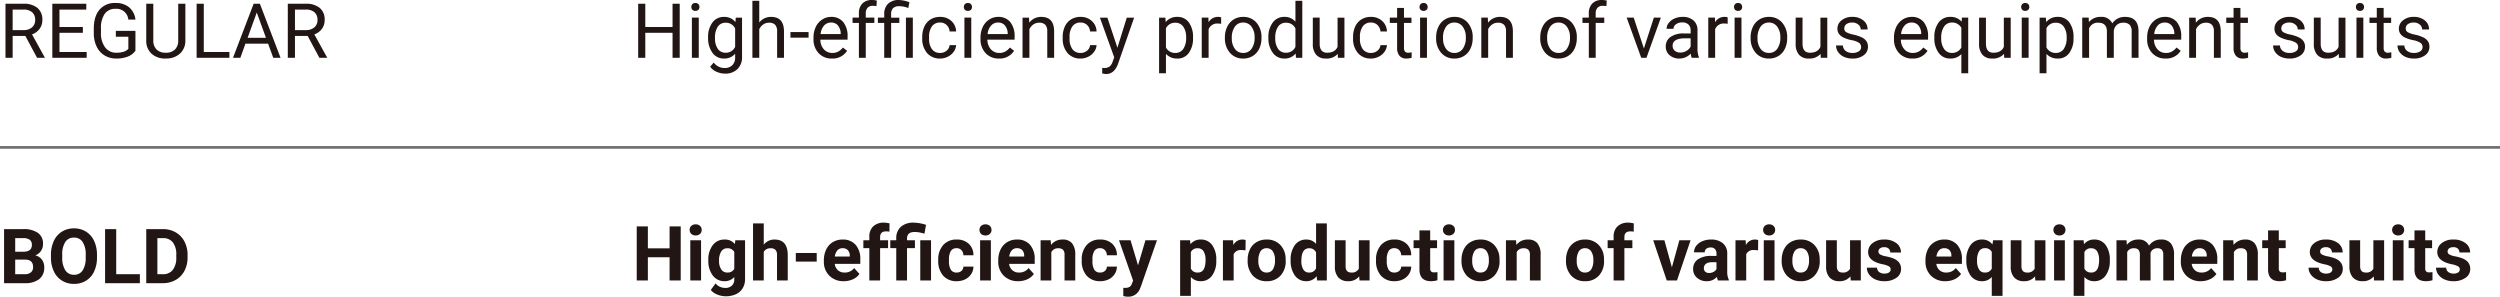 <svg xmlns="http://www.w3.org/2000/svg" width="920.721" height="109.262" viewBox="0 0 920.721 109.262"><g transform="translate(12935.721 -11596.713)"><path d="M9.611-8.053H4.936V0H2.3V-19.906h6.59a7.8,7.8,0,0,1,5.175,1.531,5.509,5.509,0,0,1,1.812,4.457,5.359,5.359,0,0,1-1,3.24,6,6,0,0,1-2.8,2.064L16.748-.164V0H13.932ZM4.936-10.2H8.969a4.549,4.549,0,0,0,3.11-1.014,3.427,3.427,0,0,0,1.155-2.712,3.609,3.609,0,0,0-1.1-2.835,4.66,4.66,0,0,0-3.179-1H4.936ZM30.8-9.2H22.176v7.055H32.2V0H19.551V-19.906h12.51v2.146H22.176v6.412H30.8Zm19.359,6.59A6.064,6.064,0,0,1,47.339-.444a11.4,11.4,0,0,1-4.218.718A8.18,8.18,0,0,1,38.8-.868a7.606,7.606,0,0,1-2.919-3.247A11.215,11.215,0,0,1,34.822-9v-1.736q0-4.5,2.1-6.973a7.313,7.313,0,0,1,5.9-2.475,7.553,7.553,0,0,1,5.018,1.593,6.939,6.939,0,0,1,2.324,4.519H47.537a4.34,4.34,0,0,0-4.7-3.965,4.647,4.647,0,0,0-4,1.854,9.053,9.053,0,0,0-1.374,5.371V-9.18a8.484,8.484,0,0,0,1.531,5.33,4.963,4.963,0,0,0,4.143,1.977A9.15,9.15,0,0,0,45.719-2.2a4,4,0,0,0,1.832-1.1v-4.46H42.943V-9.912h7.219ZM68.551-19.906V-6.371A6.349,6.349,0,0,1,66.78-1.764,7.135,7.135,0,0,1,62.016.246l-.7.027A7.451,7.451,0,0,1,56.109-1.49a6.308,6.308,0,0,1-1.969-4.854V-19.906h2.6v13.48a4.553,4.553,0,0,0,1.189,3.356,4.572,4.572,0,0,0,3.391,1.2,4.6,4.6,0,0,0,3.411-1.189,4.545,4.545,0,0,0,1.183-3.35V-19.906Zm6.781,17.76h9.434V0H72.693V-19.906h2.639Zm23.68-3.062h-8.34L88.8,0H86.092l7.6-19.906h2.3L103.605,0h-2.693ZM91.465-7.355h6.768l-3.391-9.311Zm22.121-.7H108.91V0h-2.639V-19.906h6.59a7.8,7.8,0,0,1,5.175,1.531,5.509,5.509,0,0,1,1.812,4.457,5.359,5.359,0,0,1-1,3.24,6,6,0,0,1-2.8,2.064l4.676,8.449V0h-2.816ZM108.91-10.2h4.033a4.549,4.549,0,0,0,3.11-1.014,3.427,3.427,0,0,0,1.155-2.712,3.609,3.609,0,0,0-1.1-2.835,4.66,4.66,0,0,0-3.179-1h-4.02Z" transform="translate(-12936 11618)" fill="#211614"/><path d="M17.609,0H14.971V-9.2H4.936V0H2.311V-19.906H4.936v8.559H14.971v-8.559h2.639Zm7.014,0H22.094V-14.793h2.529ZM21.889-18.717a1.51,1.51,0,0,1,.376-1.039,1.412,1.412,0,0,1,1.114-.424,1.434,1.434,0,0,1,1.121.424,1.494,1.494,0,0,1,.383,1.039,1.445,1.445,0,0,1-.383,1.025,1.46,1.46,0,0,1-1.121.41,1.437,1.437,0,0,1-1.114-.41A1.46,1.46,0,0,1,21.889-18.717Zm6.18,11.2a8.694,8.694,0,0,1,1.6-5.5,5.116,5.116,0,0,1,4.238-2.044,5.089,5.089,0,0,1,4.225,1.914l.123-1.641h2.311V-.355a6.018,6.018,0,0,1-1.7,4.525,6.281,6.281,0,0,1-4.573,1.654,7.608,7.608,0,0,1-3.131-.684A5.389,5.389,0,0,1,28.82,3.268L30.133,1.75a4.946,4.946,0,0,0,3.979,2.01,3.875,3.875,0,0,0,2.878-1.039A3.971,3.971,0,0,0,38.021-.205V-1.477A5.2,5.2,0,0,1,33.879.273a5.053,5.053,0,0,1-4.2-2.092A9.141,9.141,0,0,1,28.068-7.52Zm2.543.287A6.633,6.633,0,0,0,31.637-3.3a3.332,3.332,0,0,0,2.871,1.429,3.7,3.7,0,0,0,3.514-2.174V-10.8a3.748,3.748,0,0,0-3.486-2.119,3.362,3.362,0,0,0-2.885,1.436A7.224,7.224,0,0,0,30.611-7.232ZM46.908-13a5.378,5.378,0,0,1,4.375-2.064q4.689,0,4.73,5.291V0H53.484V-9.789a3.405,3.405,0,0,0-.731-2.365,2.931,2.931,0,0,0-2.235-.766,3.65,3.65,0,0,0-2.16.656,4.456,4.456,0,0,0-1.449,1.723V0H44.379V-21h2.529ZM65.064-7.424H58.393V-9.488h6.672Zm8.6,7.7A6.463,6.463,0,0,1,68.77-1.7a7.332,7.332,0,0,1-1.887-5.284v-.465a8.877,8.877,0,0,1,.841-3.931,6.559,6.559,0,0,1,2.352-2.707,5.912,5.912,0,0,1,3.274-.978,5.54,5.54,0,0,1,4.484,1.9,8.228,8.228,0,0,1,1.6,5.441v1.053H69.412A5.258,5.258,0,0,0,70.69-3.138,4.018,4.018,0,0,0,73.8-1.791a4.405,4.405,0,0,0,2.27-.547A5.7,5.7,0,0,0,77.7-3.787l1.545,1.2A6.212,6.212,0,0,1,73.664.273ZM73.35-12.988a3.374,3.374,0,0,0-2.57,1.114A5.416,5.416,0,0,0,69.494-8.75H76.9v-.191a4.817,4.817,0,0,0-1.039-2.987A3.176,3.176,0,0,0,73.35-12.988ZM83.6,0V-12.838H81.266v-1.955H83.6v-1.518a5.037,5.037,0,0,1,1.271-3.678,4.8,4.8,0,0,1,3.6-1.3,6.678,6.678,0,0,1,1.736.231l-.137,2.039a7.264,7.264,0,0,0-1.367-.123,2.468,2.468,0,0,0-1.9.72,2.92,2.92,0,0,0-.67,2.064v1.564h3.158v1.955H86.133V0Zm9.324,0V-12.838H90.59v-1.955h2.338v-1.258a5.139,5.139,0,0,1,1.415-3.855,5.487,5.487,0,0,1,4-1.381,12.042,12.042,0,0,1,3.869.834l-.424,2.133A8.763,8.763,0,0,0,98.533-19a3.184,3.184,0,0,0-2.345.731,3.015,3.015,0,0,0-.718,2.194v1.285h3.021v1.955H95.471V0Zm10.541,0h-2.543V-14.793h2.543Zm10.049-1.791a3.643,3.643,0,0,0,2.365-.82A2.886,2.886,0,0,0,117-4.662H119.4a4.587,4.587,0,0,1-.875,2.42A5.763,5.763,0,0,1,116.368-.41a6.213,6.213,0,0,1-2.851.684,6.094,6.094,0,0,1-4.806-2.017,8.032,8.032,0,0,1-1.784-5.517v-.424a8.906,8.906,0,0,1,.793-3.842A6.04,6.04,0,0,1,110-14.137a6.466,6.466,0,0,1,3.507-.93,5.933,5.933,0,0,1,4.136,1.49A5.326,5.326,0,0,1,119.4-9.707H117a3.486,3.486,0,0,0-1.087-2.358,3.381,3.381,0,0,0-2.413-.923,3.54,3.54,0,0,0-2.987,1.388,6.517,6.517,0,0,0-1.06,4.013v.479a6.387,6.387,0,0,0,1.053,3.938A3.557,3.557,0,0,0,113.518-1.791ZM124.988,0h-2.529V-14.793h2.529Zm-2.734-18.717a1.51,1.51,0,0,1,.376-1.039,1.412,1.412,0,0,1,1.114-.424,1.434,1.434,0,0,1,1.121.424,1.494,1.494,0,0,1,.383,1.039,1.445,1.445,0,0,1-.383,1.025,1.46,1.46,0,0,1-1.121.41,1.437,1.437,0,0,1-1.114-.41A1.46,1.46,0,0,1,122.254-18.717ZM135.174.273A6.463,6.463,0,0,1,130.279-1.7a7.332,7.332,0,0,1-1.887-5.284v-.465a8.877,8.877,0,0,1,.841-3.931,6.559,6.559,0,0,1,2.352-2.707,5.912,5.912,0,0,1,3.274-.978,5.54,5.54,0,0,1,4.484,1.9,8.228,8.228,0,0,1,1.6,5.441v1.053H130.922A5.258,5.258,0,0,0,132.2-3.138a4.018,4.018,0,0,0,3.11,1.347,4.405,4.405,0,0,0,2.27-.547,5.7,5.7,0,0,0,1.627-1.449l1.545,1.2A6.212,6.212,0,0,1,135.174.273Zm-.314-13.262a3.374,3.374,0,0,0-2.57,1.114A5.416,5.416,0,0,0,131-8.75h7.41v-.191a4.817,4.817,0,0,0-1.039-2.987A3.176,3.176,0,0,0,134.859-12.988Zm11.4-1.8.082,1.859a5.391,5.391,0,0,1,4.43-2.133q4.689,0,4.73,5.291V0h-2.529V-9.789a3.405,3.405,0,0,0-.731-2.365,2.931,2.931,0,0,0-2.235-.766,3.65,3.65,0,0,0-2.16.656,4.456,4.456,0,0,0-1.449,1.723V0h-2.529V-14.793Zm18.99,13a3.643,3.643,0,0,0,2.365-.82,2.886,2.886,0,0,0,1.121-2.051h2.393a4.587,4.587,0,0,1-.875,2.42A5.763,5.763,0,0,1,168.1-.41a6.213,6.213,0,0,1-2.851.684,6.094,6.094,0,0,1-4.806-2.017,8.032,8.032,0,0,1-1.784-5.517v-.424a8.906,8.906,0,0,1,.793-3.842,6.04,6.04,0,0,1,2.276-2.611,6.466,6.466,0,0,1,3.507-.93,5.933,5.933,0,0,1,4.136,1.49,5.326,5.326,0,0,1,1.757,3.869h-2.393a3.486,3.486,0,0,0-1.087-2.358,3.381,3.381,0,0,0-2.413-.923,3.54,3.54,0,0,0-2.987,1.388,6.517,6.517,0,0,0-1.06,4.013v.479a6.387,6.387,0,0,0,1.053,3.938A3.557,3.557,0,0,0,165.252-1.791Zm13.563-1.914,3.445-11.088h2.707L179.02,2.283q-1.381,3.691-4.389,3.691l-.479-.041-.943-.178V3.705l.684.055a3.366,3.366,0,0,0,2-.52,3.76,3.76,0,0,0,1.183-1.9l.561-1.5-5.277-14.629h2.762ZM206.65-7.232a8.858,8.858,0,0,1-1.545,5.441A4.952,4.952,0,0,1,200.922.273a5.425,5.425,0,0,1-4.238-1.709V5.688h-2.529v-20.48h2.311l.123,1.641a5.21,5.21,0,0,1,4.293-1.914,5.044,5.044,0,0,1,4.218,2.01,8.954,8.954,0,0,1,1.552,5.592Zm-2.529-.287a6.536,6.536,0,0,0-1.066-3.951,3.435,3.435,0,0,0-2.926-1.449,3.718,3.718,0,0,0-3.445,2.037v7.068a3.725,3.725,0,0,0,3.473,2.023,3.419,3.419,0,0,0,2.892-1.442A7.135,7.135,0,0,0,204.121-7.52Zm12.893-5a7.58,7.58,0,0,0-1.244-.1,3.333,3.333,0,0,0-3.377,2.119V0h-2.529V-14.793h2.461l.041,1.709a3.938,3.938,0,0,1,3.527-1.982,2.584,2.584,0,0,1,1.121.191Zm1.381,4.99a8.738,8.738,0,0,1,.854-3.91,6.374,6.374,0,0,1,2.379-2.68,6.476,6.476,0,0,1,3.479-.943A6.238,6.238,0,0,1,230-12.975a8.048,8.048,0,0,1,1.866,5.564v.178a8.814,8.814,0,0,1-.827,3.876,6.281,6.281,0,0,1-2.365,2.673,6.55,6.55,0,0,1-3.534.957,6.223,6.223,0,0,1-4.874-2.092,8.007,8.007,0,0,1-1.866-5.537Zm2.543.3a6.329,6.329,0,0,0,1.142,3.951,3.653,3.653,0,0,0,3.056,1.49A3.631,3.631,0,0,0,228.2-3.3a6.92,6.92,0,0,0,1.135-4.231,6.317,6.317,0,0,0-1.155-3.944,3.673,3.673,0,0,0-3.069-1.511,3.632,3.632,0,0,0-3.021,1.49A6.869,6.869,0,0,0,220.938-7.232Zm13.48-.287A8.666,8.666,0,0,1,236.031-13a5.1,5.1,0,0,1,4.225-2.071,5.13,5.13,0,0,1,4.115,1.777V-21H246.9V0h-2.324l-.123-1.586A5.151,5.151,0,0,1,240.229.273a5.053,5.053,0,0,1-4.19-2.105,8.764,8.764,0,0,1-1.62-5.5Zm2.529.287a6.561,6.561,0,0,0,1.039,3.938,3.359,3.359,0,0,0,2.871,1.422,3.69,3.69,0,0,0,3.514-2.16v-6.795a3.718,3.718,0,0,0-3.486-2.092,3.375,3.375,0,0,0-2.9,1.436A7.224,7.224,0,0,0,236.947-7.232Zm23.01,5.77A5.372,5.372,0,0,1,255.623.273a4.6,4.6,0,0,1-3.6-1.374,5.947,5.947,0,0,1-1.251-4.067v-9.625H253.3v9.557q0,3.363,2.734,3.363,2.9,0,3.855-2.16v-10.76h2.529V0h-2.406Zm12.236-.328a3.643,3.643,0,0,0,2.365-.82,2.886,2.886,0,0,0,1.121-2.051h2.393a4.587,4.587,0,0,1-.875,2.42A5.763,5.763,0,0,1,275.044-.41a6.213,6.213,0,0,1-2.851.684,6.094,6.094,0,0,1-4.806-2.017A8.032,8.032,0,0,1,265.6-7.26v-.424a8.906,8.906,0,0,1,.793-3.842,6.04,6.04,0,0,1,2.276-2.611,6.466,6.466,0,0,1,3.507-.93,5.933,5.933,0,0,1,4.136,1.49,5.326,5.326,0,0,1,1.757,3.869H275.68a3.486,3.486,0,0,0-1.087-2.358,3.381,3.381,0,0,0-2.413-.923,3.54,3.54,0,0,0-2.987,1.388,6.517,6.517,0,0,0-1.06,4.013v.479a6.387,6.387,0,0,0,1.053,3.938A3.557,3.557,0,0,0,272.193-1.791Zm12.154-16.584v3.582h2.762v1.955h-2.762v9.185a2.053,2.053,0,0,0,.369,1.335,1.554,1.554,0,0,0,1.258.445,6.124,6.124,0,0,0,1.2-.164V0a7.376,7.376,0,0,1-1.941.272A3.15,3.15,0,0,1,282.68-.752a4.405,4.405,0,0,1-.861-2.912v-9.174h-2.693v-1.955h2.693v-3.582ZM292.811,0h-2.529V-14.793h2.529Zm-2.734-18.717a1.51,1.51,0,0,1,.376-1.039,1.412,1.412,0,0,1,1.114-.424,1.434,1.434,0,0,1,1.121.424,1.494,1.494,0,0,1,.383,1.039,1.445,1.445,0,0,1-.383,1.025,1.46,1.46,0,0,1-1.121.41,1.437,1.437,0,0,1-1.114-.41A1.46,1.46,0,0,1,290.076-18.717Zm6.111,11.184a8.737,8.737,0,0,1,.854-3.91,6.375,6.375,0,0,1,2.379-2.68,6.476,6.476,0,0,1,3.479-.943,6.238,6.238,0,0,1,4.888,2.092,8.048,8.048,0,0,1,1.866,5.564v.178a8.814,8.814,0,0,1-.827,3.876,6.281,6.281,0,0,1-2.365,2.673,6.55,6.55,0,0,1-3.534.957,6.223,6.223,0,0,1-4.874-2.092,8.007,8.007,0,0,1-1.866-5.537Zm2.543.3a6.329,6.329,0,0,0,1.142,3.951,3.654,3.654,0,0,0,3.056,1.49A3.631,3.631,0,0,0,305.99-3.3a6.92,6.92,0,0,0,1.135-4.231,6.318,6.318,0,0,0-1.155-3.944,3.673,3.673,0,0,0-3.069-1.511,3.632,3.632,0,0,0-3.021,1.49A6.869,6.869,0,0,0,298.73-7.232Zm16.488-7.561.082,1.859a5.391,5.391,0,0,1,4.43-2.133q4.689,0,4.73,5.291V0h-2.529V-9.789a3.406,3.406,0,0,0-.731-2.365,2.931,2.931,0,0,0-2.235-.766,3.65,3.65,0,0,0-2.16.656,4.456,4.456,0,0,0-1.449,1.723V0h-2.529V-14.793Zm19.318,7.26a8.737,8.737,0,0,1,.854-3.91,6.375,6.375,0,0,1,2.379-2.68,6.476,6.476,0,0,1,3.479-.943,6.238,6.238,0,0,1,4.888,2.092A8.048,8.048,0,0,1,348-7.41v.178a8.814,8.814,0,0,1-.827,3.876,6.281,6.281,0,0,1-2.365,2.673,6.55,6.55,0,0,1-3.534.957A6.223,6.223,0,0,1,336.4-1.818a8.007,8.007,0,0,1-1.866-5.537Zm2.543.3a6.329,6.329,0,0,0,1.142,3.951,3.654,3.654,0,0,0,3.056,1.49A3.631,3.631,0,0,0,344.34-3.3a6.92,6.92,0,0,0,1.135-4.231,6.318,6.318,0,0,0-1.155-3.944,3.673,3.673,0,0,0-3.069-1.511,3.632,3.632,0,0,0-3.021,1.49A6.869,6.869,0,0,0,337.08-7.232ZM352.42,0V-12.838h-2.338v-1.955h2.338v-1.518a5.037,5.037,0,0,1,1.271-3.678,4.8,4.8,0,0,1,3.6-1.3,6.678,6.678,0,0,1,1.736.231l-.137,2.039a7.264,7.264,0,0,0-1.367-.123,2.468,2.468,0,0,0-1.9.72,2.92,2.92,0,0,0-.67,2.064v1.564h3.158v1.955h-3.158V0Zm20.289-3.432,3.664-11.361h2.584L373.652,0h-1.928l-5.359-14.793h2.584ZM390.318,0a5.313,5.313,0,0,1-.355-1.559A5.643,5.643,0,0,1,385.752.273a5.222,5.222,0,0,1-3.589-1.237,4,4,0,0,1-1.4-3.138,4.182,4.182,0,0,1,1.757-3.589,8.283,8.283,0,0,1,4.942-1.278h2.461v-1.162a2.841,2.841,0,0,0-.793-2.112,3.187,3.187,0,0,0-2.338-.786,3.688,3.688,0,0,0-2.27.684,2.014,2.014,0,0,0-.916,1.654h-2.543a3.491,3.491,0,0,1,.786-2.14,5.365,5.365,0,0,1,2.133-1.634,7.175,7.175,0,0,1,2.96-.6,5.848,5.848,0,0,1,4.006,1.278,4.611,4.611,0,0,1,1.5,3.521v6.809a8.324,8.324,0,0,0,.52,3.24V0Zm-4.2-1.928a4.445,4.445,0,0,0,2.256-.615,3.721,3.721,0,0,0,1.545-1.6V-7.178h-1.982q-4.648,0-4.648,2.721a2.3,2.3,0,0,0,.793,1.859A3.048,3.048,0,0,0,386.121-1.928Zm17.445-10.6a7.58,7.58,0,0,0-1.244-.1,3.333,3.333,0,0,0-3.377,2.119V0h-2.529V-14.793h2.461l.041,1.709a3.938,3.938,0,0,1,3.527-1.982,2.584,2.584,0,0,1,1.121.191ZM408.639,0h-2.529V-14.793h2.529ZM405.9-18.717a1.51,1.51,0,0,1,.376-1.039,1.412,1.412,0,0,1,1.114-.424,1.434,1.434,0,0,1,1.121.424,1.494,1.494,0,0,1,.383,1.039,1.445,1.445,0,0,1-.383,1.025,1.46,1.46,0,0,1-1.121.41,1.437,1.437,0,0,1-1.114-.41A1.46,1.46,0,0,1,405.9-18.717Zm6.111,11.184a8.737,8.737,0,0,1,.854-3.91,6.375,6.375,0,0,1,2.379-2.68,6.476,6.476,0,0,1,3.479-.943,6.238,6.238,0,0,1,4.888,2.092,8.048,8.048,0,0,1,1.866,5.564v.178a8.814,8.814,0,0,1-.827,3.876A6.281,6.281,0,0,1,422.29-.684a6.55,6.55,0,0,1-3.534.957,6.223,6.223,0,0,1-4.874-2.092,8.007,8.007,0,0,1-1.866-5.537Zm2.543.3A6.329,6.329,0,0,0,415.7-3.281a3.654,3.654,0,0,0,3.056,1.49A3.631,3.631,0,0,0,421.818-3.3a6.92,6.92,0,0,0,1.135-4.231,6.318,6.318,0,0,0-1.155-3.944,3.673,3.673,0,0,0-3.069-1.511,3.632,3.632,0,0,0-3.021,1.49A6.869,6.869,0,0,0,414.559-7.232Zm23.229,5.77A5.372,5.372,0,0,1,433.453.273a4.6,4.6,0,0,1-3.6-1.374A5.948,5.948,0,0,1,428.6-5.168v-9.625h2.529v9.557q0,3.363,2.734,3.363,2.9,0,3.855-2.16v-10.76h2.529V0h-2.406ZM452.7-3.924a1.862,1.862,0,0,0-.772-1.593,7.435,7.435,0,0,0-2.693-.978,12.734,12.734,0,0,1-3.049-.984,4.337,4.337,0,0,1-1.668-1.367,3.27,3.27,0,0,1-.54-1.887,3.837,3.837,0,0,1,1.538-3.076,6.007,6.007,0,0,1,3.931-1.258,6.181,6.181,0,0,1,4.081,1.3,4.125,4.125,0,0,1,1.565,3.322h-2.543a2.283,2.283,0,0,0-.882-1.791,3.3,3.3,0,0,0-2.222-.752,3.458,3.458,0,0,0-2.16.6,1.894,1.894,0,0,0-.779,1.572,1.534,1.534,0,0,0,.725,1.381,8.915,8.915,0,0,0,2.618.889,13.642,13.642,0,0,1,3.069,1.012,4.477,4.477,0,0,1,1.743,1.415,3.479,3.479,0,0,1,.567,2.017,3.786,3.786,0,0,1-1.586,3.179,6.652,6.652,0,0,1-4.115,1.2,7.449,7.449,0,0,1-3.145-.629,5.114,5.114,0,0,1-2.14-1.757,4.234,4.234,0,0,1-.772-2.44H446a2.619,2.619,0,0,0,1.019,2.017,3.951,3.951,0,0,0,2.509.745,4.079,4.079,0,0,0,2.3-.581A1.785,1.785,0,0,0,452.7-3.924ZM471.6.273A6.463,6.463,0,0,1,466.7-1.7a7.332,7.332,0,0,1-1.887-5.284v-.465a8.877,8.877,0,0,1,.841-3.931,6.559,6.559,0,0,1,2.352-2.707,5.912,5.912,0,0,1,3.274-.978,5.54,5.54,0,0,1,4.484,1.9,8.228,8.228,0,0,1,1.6,5.441v1.053H467.346a5.258,5.258,0,0,0,1.278,3.534,4.018,4.018,0,0,0,3.11,1.347A4.405,4.405,0,0,0,474-2.338a5.7,5.7,0,0,0,1.627-1.449l1.545,1.2A6.212,6.212,0,0,1,471.6.273Zm-.314-13.262a3.374,3.374,0,0,0-2.57,1.114,5.416,5.416,0,0,0-1.285,3.124h7.41v-.191a4.817,4.817,0,0,0-1.039-2.987A3.176,3.176,0,0,0,471.283-12.988Zm8.395,5.469a8.683,8.683,0,0,1,1.6-5.517,5.183,5.183,0,0,1,4.293-2.03,5.18,5.18,0,0,1,4.143,1.764l.109-1.49h2.324V5.688h-2.529V-1.367A5.308,5.308,0,0,1,485.543.273a5.1,5.1,0,0,1-4.272-2.085,8.876,8.876,0,0,1-1.593-5.53Zm2.529.287A6.582,6.582,0,0,0,483.28-3.24a3.414,3.414,0,0,0,2.892,1.449,3.787,3.787,0,0,0,3.445-2v-7.246a3.8,3.8,0,0,0-3.418-1.955,3.439,3.439,0,0,0-2.912,1.456A7.165,7.165,0,0,0,482.207-7.232Zm23.133,5.77A5.372,5.372,0,0,1,501.006.273,4.6,4.6,0,0,1,497.4-1.1a5.948,5.948,0,0,1-1.251-4.067v-9.625h2.529v9.557q0,3.363,2.734,3.363,2.9,0,3.855-2.16v-10.76H507.8V0h-2.406ZM514.391,0h-2.529V-14.793h2.529Zm-2.734-18.717a1.51,1.51,0,0,1,.376-1.039,1.412,1.412,0,0,1,1.114-.424,1.434,1.434,0,0,1,1.121.424,1.494,1.494,0,0,1,.383,1.039,1.445,1.445,0,0,1-.383,1.025,1.46,1.46,0,0,1-1.121.41,1.437,1.437,0,0,1-1.114-.41A1.46,1.46,0,0,1,511.656-18.717ZM530.934-7.232a8.858,8.858,0,0,1-1.545,5.441A4.952,4.952,0,0,1,525.205.273a5.425,5.425,0,0,1-4.238-1.709V5.688h-2.529v-20.48h2.311l.123,1.641a5.21,5.21,0,0,1,4.293-1.914,5.044,5.044,0,0,1,4.218,2.01,8.954,8.954,0,0,1,1.552,5.592ZM528.4-7.52a6.536,6.536,0,0,0-1.066-3.951,3.435,3.435,0,0,0-2.926-1.449,3.718,3.718,0,0,0-3.445,2.037v7.068a3.725,3.725,0,0,0,3.473,2.023,3.419,3.419,0,0,0,2.892-1.442A7.134,7.134,0,0,0,528.4-7.52Zm8.121-7.273.068,1.641a5.463,5.463,0,0,1,4.389-1.914,4.229,4.229,0,0,1,4.225,2.379,5.6,5.6,0,0,1,1.921-1.723,5.673,5.673,0,0,1,2.8-.656q4.867,0,4.949,5.154V0h-2.529V-9.762a3.4,3.4,0,0,0-.725-2.372,3.191,3.191,0,0,0-2.434-.786,3.354,3.354,0,0,0-2.338.841,3.411,3.411,0,0,0-1.08,2.263V0h-2.543V-9.693q0-3.227-3.158-3.227a3.384,3.384,0,0,0-3.4,2.119V0h-2.529V-14.793ZM564.826.273A6.463,6.463,0,0,1,559.932-1.7a7.332,7.332,0,0,1-1.887-5.284v-.465a8.877,8.877,0,0,1,.841-3.931,6.559,6.559,0,0,1,2.352-2.707,5.912,5.912,0,0,1,3.274-.978,5.54,5.54,0,0,1,4.484,1.9,8.228,8.228,0,0,1,1.6,5.441v1.053H560.574a5.258,5.258,0,0,0,1.278,3.534,4.018,4.018,0,0,0,3.11,1.347,4.405,4.405,0,0,0,2.27-.547,5.7,5.7,0,0,0,1.627-1.449l1.545,1.2A6.212,6.212,0,0,1,564.826.273Zm-.314-13.262a3.374,3.374,0,0,0-2.57,1.114,5.416,5.416,0,0,0-1.285,3.124h7.41v-.191a4.817,4.817,0,0,0-1.039-2.987A3.176,3.176,0,0,0,564.512-12.988Zm11.4-1.8L576-12.934a5.391,5.391,0,0,1,4.43-2.133q4.689,0,4.73,5.291V0h-2.529V-9.789a3.405,3.405,0,0,0-.731-2.365,2.931,2.931,0,0,0-2.235-.766,3.65,3.65,0,0,0-2.16.656,4.456,4.456,0,0,0-1.449,1.723V0h-2.529V-14.793ZM592.4-18.375v3.582h2.762v1.955H592.4v9.185a2.053,2.053,0,0,0,.369,1.335,1.554,1.554,0,0,0,1.258.445,6.124,6.124,0,0,0,1.2-.164V0a7.376,7.376,0,0,1-1.941.272,3.15,3.15,0,0,1-2.557-1.025,4.405,4.405,0,0,1-.861-2.912v-9.174H587.18v-1.955h2.693v-3.582Zm21.26,14.451a1.862,1.862,0,0,0-.772-1.593,7.435,7.435,0,0,0-2.693-.978,12.734,12.734,0,0,1-3.049-.984,4.338,4.338,0,0,1-1.668-1.367,3.27,3.27,0,0,1-.54-1.887,3.837,3.837,0,0,1,1.538-3.076,6.007,6.007,0,0,1,3.931-1.258,6.181,6.181,0,0,1,4.081,1.3,4.125,4.125,0,0,1,1.565,3.322h-2.543a2.283,2.283,0,0,0-.882-1.791,3.3,3.3,0,0,0-2.222-.752,3.458,3.458,0,0,0-2.16.6,1.894,1.894,0,0,0-.779,1.572,1.534,1.534,0,0,0,.725,1.381,8.915,8.915,0,0,0,2.618.889,13.642,13.642,0,0,1,3.069,1.012,4.477,4.477,0,0,1,1.743,1.415,3.479,3.479,0,0,1,.567,2.017,3.786,3.786,0,0,1-1.586,3.179,6.652,6.652,0,0,1-4.115,1.2,7.449,7.449,0,0,1-3.145-.629,5.114,5.114,0,0,1-2.14-1.757,4.235,4.235,0,0,1-.772-2.44h2.529a2.619,2.619,0,0,0,1.019,2.017,3.951,3.951,0,0,0,2.509.745,4.079,4.079,0,0,0,2.3-.581A1.785,1.785,0,0,0,613.662-3.924Zm14.957,2.461A5.372,5.372,0,0,1,624.285.273a4.6,4.6,0,0,1-3.6-1.374,5.947,5.947,0,0,1-1.251-4.067v-9.625h2.529v9.557q0,3.363,2.734,3.363,2.9,0,3.855-2.16v-10.76h2.529V0h-2.406ZM637.67,0h-2.529V-14.793h2.529Zm-2.734-18.717a1.51,1.51,0,0,1,.376-1.039,1.412,1.412,0,0,1,1.114-.424,1.434,1.434,0,0,1,1.121.424,1.494,1.494,0,0,1,.383,1.039,1.445,1.445,0,0,1-.383,1.025,1.46,1.46,0,0,1-1.121.41,1.437,1.437,0,0,1-1.114-.41A1.46,1.46,0,0,1,634.936-18.717Zm10.213.342v3.582h2.762v1.955h-2.762v9.185a2.053,2.053,0,0,0,.369,1.335,1.554,1.554,0,0,0,1.258.445,6.124,6.124,0,0,0,1.2-.164V0a7.376,7.376,0,0,1-1.941.272A3.15,3.15,0,0,1,643.48-.752a4.405,4.405,0,0,1-.861-2.912v-9.174h-2.693v-1.955h2.693v-3.582ZM659.477-3.924a1.862,1.862,0,0,0-.772-1.593,7.435,7.435,0,0,0-2.693-.978,12.734,12.734,0,0,1-3.049-.984,4.338,4.338,0,0,1-1.668-1.367,3.27,3.27,0,0,1-.54-1.887,3.837,3.837,0,0,1,1.538-3.076,6.007,6.007,0,0,1,3.931-1.258,6.181,6.181,0,0,1,4.081,1.3,4.125,4.125,0,0,1,1.565,3.322h-2.543a2.283,2.283,0,0,0-.882-1.791,3.3,3.3,0,0,0-2.222-.752,3.458,3.458,0,0,0-2.16.6,1.894,1.894,0,0,0-.779,1.572,1.534,1.534,0,0,0,.725,1.381,8.915,8.915,0,0,0,2.618.889A13.642,13.642,0,0,1,659.7-7.533a4.477,4.477,0,0,1,1.743,1.415,3.479,3.479,0,0,1,.567,2.017A3.786,3.786,0,0,1,660.42-.923,6.652,6.652,0,0,1,656.3.273a7.449,7.449,0,0,1-3.145-.629,5.114,5.114,0,0,1-2.14-1.757,4.235,4.235,0,0,1-.772-2.44h2.529A2.619,2.619,0,0,0,653.8-2.536a3.951,3.951,0,0,0,2.509.745,4.079,4.079,0,0,0,2.3-.581A1.785,1.785,0,0,0,659.477-3.924Z" transform="translate(-12703 11618)" fill="#211614"/><path d="M17.979,0h-4.1V-8.531h-8V0h-4.1V-19.906h4.1v8.066h8v-8.066h4.1Zm7.492,0H21.506V-14.793h3.965Zm-4.2-18.621a1.946,1.946,0,0,1,.595-1.463,2.234,2.234,0,0,1,1.62-.574,2.239,2.239,0,0,1,1.613.574,1.935,1.935,0,0,1,.6,1.463,1.94,1.94,0,0,1-.608,1.477,2.245,2.245,0,0,1-1.606.574,2.245,2.245,0,0,1-1.606-.574A1.94,1.94,0,0,1,21.273-18.621ZM28.15-7.506a8.67,8.67,0,0,1,1.62-5.482,5.25,5.25,0,0,1,4.368-2.078A4.6,4.6,0,0,1,37.926-13.4l.164-1.395h3.582v14.3a6.322,6.322,0,0,1-.882,3.377,5.663,5.663,0,0,1-2.481,2.188,8.723,8.723,0,0,1-3.746.752,8.112,8.112,0,0,1-3.172-.649A5.63,5.63,0,0,1,29.053,3.5L30.8,1.094a4.628,4.628,0,0,0,3.582,1.654,3.388,3.388,0,0,0,2.447-.841,3.154,3.154,0,0,0,.875-2.386v-.793a4.57,4.57,0,0,1-3.6,1.545A5.236,5.236,0,0,1,29.8-1.812a8.667,8.667,0,0,1-1.647-5.53Zm3.951.294a5.4,5.4,0,0,0,.807,3.156,2.566,2.566,0,0,0,2.215,1.143,2.744,2.744,0,0,0,2.584-1.356V-10.5a2.737,2.737,0,0,0-2.557-1.356,2.582,2.582,0,0,0-2.235,1.164A6.084,6.084,0,0,0,32.1-7.212ZM48.563-13.18a4.931,4.931,0,0,1,3.951-1.887q4.812,0,4.881,5.592V0H53.443V-9.365a2.748,2.748,0,0,0-.547-1.88,2.345,2.345,0,0,0-1.818-.608,2.689,2.689,0,0,0-2.516,1.34V0H44.611V-21h3.951Zm19.5,6.248h-7.7v-3.186h7.7ZM78.039.273a7.262,7.262,0,0,1-5.3-2A7.1,7.1,0,0,1,70.7-7.041v-.383a8.936,8.936,0,0,1,.861-3.985A6.321,6.321,0,0,1,74-14.116a6.85,6.85,0,0,1,3.6-.95,6.139,6.139,0,0,1,4.778,1.914,7.778,7.778,0,0,1,1.743,5.428v1.613H74.7a3.67,3.67,0,0,0,1.155,2.324,3.492,3.492,0,0,0,2.44.875,4.265,4.265,0,0,0,3.568-1.654l1.941,2.174A5.931,5.931,0,0,1,81.4-.431,7.9,7.9,0,0,1,78.039.273Zm-.451-12.154a2.469,2.469,0,0,0-1.907.8,4.124,4.124,0,0,0-.937,2.28h5.5v-.316a2.942,2.942,0,0,0-.711-2.039A2.547,2.547,0,0,0,77.588-11.881ZM87.445,0V-11.895h-2.2v-2.9h2.2v-1.258a5.107,5.107,0,0,1,1.429-3.862,5.533,5.533,0,0,1,4-1.374,9.237,9.237,0,0,1,2.01.273l-.041,3.063a5.037,5.037,0,0,0-1.2-.123q-2.229,0-2.229,2.092v1.189H94.35v2.9H91.41V0Zm9.912,0V-11.895h-2.2v-2.9h2.2v-.684a5.548,5.548,0,0,1,1.716-4.3,6.9,6.9,0,0,1,4.765-1.511,15.8,15.8,0,0,1,4.484.807l-.574,3.268a17.5,17.5,0,0,0-2.078-.513,10.21,10.21,0,0,0-1.586-.116q-2.762,0-2.762,2.447v.6h2.912v2.9h-2.912V0Zm12.811,0H106.2V-14.793h3.965Zm9.42-2.912a2.591,2.591,0,0,0,1.777-.6,2.108,2.108,0,0,0,.711-1.6h3.705a5.068,5.068,0,0,1-.82,2.755,5.413,5.413,0,0,1-2.208,1.941,6.91,6.91,0,0,1-3.1.69,6.422,6.422,0,0,1-5-2.017,7.98,7.98,0,0,1-1.832-5.571v-.26a7.889,7.889,0,0,1,1.818-5.455,6.347,6.347,0,0,1,4.99-2.037,6.222,6.222,0,0,1,4.45,1.579,5.591,5.591,0,0,1,1.7,4.2h-3.705a2.715,2.715,0,0,0-.711-1.876,2.37,2.37,0,0,0-1.8-.722,2.38,2.38,0,0,0-2.085,1.006,5.833,5.833,0,0,0-.7,3.266V-7.2a5.907,5.907,0,0,0,.7,3.286A2.41,2.41,0,0,0,119.588-2.912ZM132.207,0h-3.965V-14.793h3.965Zm-4.2-18.621a1.946,1.946,0,0,1,.595-1.463,2.234,2.234,0,0,1,1.62-.574,2.239,2.239,0,0,1,1.613.574,1.934,1.934,0,0,1,.6,1.463,1.94,1.94,0,0,1-.608,1.477,2.245,2.245,0,0,1-1.606.574,2.245,2.245,0,0,1-1.606-.574A1.94,1.94,0,0,1,128.01-18.621ZM142.27.273a7.262,7.262,0,0,1-5.3-2,7.1,7.1,0,0,1-2.044-5.318v-.383a8.936,8.936,0,0,1,.861-3.985,6.321,6.321,0,0,1,2.44-2.707,6.85,6.85,0,0,1,3.6-.95,6.139,6.139,0,0,1,4.778,1.914,7.778,7.778,0,0,1,1.743,5.428v1.613h-9.42a3.671,3.671,0,0,0,1.155,2.324,3.492,3.492,0,0,0,2.44.875A4.265,4.265,0,0,0,146.1-4.566l1.941,2.174a5.931,5.931,0,0,1-2.406,1.962A7.9,7.9,0,0,1,142.27.273Zm-.451-12.154a2.469,2.469,0,0,0-1.907.8,4.124,4.124,0,0,0-.937,2.28h5.5v-.316a2.942,2.942,0,0,0-.711-2.039A2.547,2.547,0,0,0,141.818-11.881Zm12.414-2.912.123,1.709a5.165,5.165,0,0,1,4.252-1.982,4.292,4.292,0,0,1,3.5,1.381,6.443,6.443,0,0,1,1.176,4.129V0h-3.951V-9.461a2.563,2.563,0,0,0-.547-1.825,2.448,2.448,0,0,0-1.818-.567,2.718,2.718,0,0,0-2.5,1.422V0h-3.951V-14.793Zm18.2,11.881a2.591,2.591,0,0,0,1.777-.6,2.108,2.108,0,0,0,.711-1.6h3.705a5.068,5.068,0,0,1-.82,2.755,5.413,5.413,0,0,1-2.208,1.941,6.91,6.91,0,0,1-3.1.69,6.422,6.422,0,0,1-5-2.017,7.98,7.98,0,0,1-1.832-5.571v-.26a7.889,7.889,0,0,1,1.818-5.455,6.347,6.347,0,0,1,4.99-2.037,6.222,6.222,0,0,1,4.45,1.579,5.591,5.591,0,0,1,1.7,4.2h-3.705a2.715,2.715,0,0,0-.711-1.876,2.37,2.37,0,0,0-1.8-.722,2.38,2.38,0,0,0-2.085,1.006,5.832,5.832,0,0,0-.7,3.266V-7.2a5.907,5.907,0,0,0,.7,3.286A2.41,2.41,0,0,0,172.43-2.912ZM186.4-5.592l2.734-9.2h4.238L187.428,2.3l-.328.779a4.509,4.509,0,0,1-4.375,2.9,6.217,6.217,0,0,1-1.75-.26V2.721l.6.014a3.25,3.25,0,0,0,1.675-.342,2.245,2.245,0,0,0,.868-1.135l.465-1.217L179.4-14.793h4.252Zm28.82-1.668a8.872,8.872,0,0,1-1.552,5.476A4.975,4.975,0,0,1,209.48.273a4.609,4.609,0,0,1-3.623-1.559V5.688h-3.951v-20.48h3.664l.137,1.449a4.644,4.644,0,0,1,3.746-1.723,5.009,5.009,0,0,1,4.252,2.023,9.112,9.112,0,0,1,1.518,5.578Zm-3.951-.287a5.822,5.822,0,0,0-.731-3.186,2.382,2.382,0,0,0-2.126-1.121,2.587,2.587,0,0,0-2.557,1.422v6.057a2.631,2.631,0,0,0,2.584,1.463Q211.271-2.912,211.271-7.547Zm14.711-3.541a10.735,10.735,0,0,0-1.422-.109,2.894,2.894,0,0,0-2.939,1.518V0H217.67V-14.793H221.4l.109,1.764a3.661,3.661,0,0,1,3.295-2.037,4.14,4.14,0,0,1,1.23.178Zm.793,3.555a8.773,8.773,0,0,1,.848-3.924,6.205,6.205,0,0,1,2.44-2.666,7.12,7.12,0,0,1,3.7-.943,6.736,6.736,0,0,1,4.888,1.832,7.353,7.353,0,0,1,2.112,4.977l.027,1.012a7.732,7.732,0,0,1-1.9,5.462,6.606,6.606,0,0,1-5.1,2.058,6.639,6.639,0,0,1-5.106-2.051,7.868,7.868,0,0,1-1.907-5.578Zm3.951.28a5.53,5.53,0,0,0,.793,3.225,2.616,2.616,0,0,0,2.27,1.116,2.622,2.622,0,0,0,2.242-1.1,6.051,6.051,0,0,0,.807-3.526,5.474,5.474,0,0,0-.807-3.2,2.622,2.622,0,0,0-2.27-1.136,2.579,2.579,0,0,0-2.242,1.13A6.153,6.153,0,0,0,230.727-7.253Zm11.881-.253a8.915,8.915,0,0,1,1.552-5.51,5.035,5.035,0,0,1,4.245-2.051,4.531,4.531,0,0,1,3.568,1.613V-21h3.965V0h-3.568l-.191-1.572a4.65,4.65,0,0,1-3.8,1.846,5.021,5.021,0,0,1-4.19-2.058A9.2,9.2,0,0,1,242.607-7.506Zm3.951.294a5.84,5.84,0,0,0,.725,3.19,2.36,2.36,0,0,0,2.105,1.109,2.644,2.644,0,0,0,2.584-1.547v-5.847a2.606,2.606,0,0,0-2.557-1.547Q246.559-11.854,246.559-7.212Zm21.3,5.708A4.955,4.955,0,0,1,263.813.273a4.673,4.673,0,0,1-3.63-1.367A5.836,5.836,0,0,1,258.9-5.1v-9.693h3.951v9.568q0,2.313,2.105,2.313a2.853,2.853,0,0,0,2.762-1.4V-14.793h3.965V0h-3.719ZM280.82-2.912a2.591,2.591,0,0,0,1.777-.6,2.108,2.108,0,0,0,.711-1.6h3.705a5.068,5.068,0,0,1-.82,2.755,5.413,5.413,0,0,1-2.208,1.941,6.91,6.91,0,0,1-3.1.69,6.422,6.422,0,0,1-5-2.017,7.98,7.98,0,0,1-1.832-5.571v-.26a7.889,7.889,0,0,1,1.818-5.455,6.347,6.347,0,0,1,4.99-2.037,6.222,6.222,0,0,1,4.45,1.579,5.591,5.591,0,0,1,1.7,4.2h-3.705a2.715,2.715,0,0,0-.711-1.876,2.37,2.37,0,0,0-1.8-.722,2.38,2.38,0,0,0-2.085,1.006,5.833,5.833,0,0,0-.7,3.266V-7.2a5.907,5.907,0,0,0,.7,3.286A2.41,2.41,0,0,0,280.82-2.912ZM294-18.43v3.637h2.529v2.9H294v7.383a1.763,1.763,0,0,0,.314,1.176,1.579,1.579,0,0,0,1.2.355,6.3,6.3,0,0,0,1.162-.1V-.082a8.134,8.134,0,0,1-2.393.355q-4.156,0-4.238-4.2v-7.971h-2.16v-2.9h2.16V-18.43ZM302.9,0h-3.965V-14.793H302.9Zm-4.2-18.621a1.946,1.946,0,0,1,.595-1.463,2.234,2.234,0,0,1,1.62-.574,2.239,2.239,0,0,1,1.613.574,1.935,1.935,0,0,1,.6,1.463,1.94,1.94,0,0,1-.608,1.477,2.245,2.245,0,0,1-1.606.574,2.245,2.245,0,0,1-1.606-.574A1.94,1.94,0,0,1,298.7-18.621Zm6.836,11.088a8.773,8.773,0,0,1,.848-3.924,6.205,6.205,0,0,1,2.44-2.666,7.12,7.12,0,0,1,3.7-.943,6.736,6.736,0,0,1,4.888,1.832,7.353,7.353,0,0,1,2.112,4.977l.027,1.012a7.732,7.732,0,0,1-1.9,5.462,6.606,6.606,0,0,1-5.1,2.058,6.639,6.639,0,0,1-5.106-2.051,7.868,7.868,0,0,1-1.907-5.578Zm3.951.28a5.53,5.53,0,0,0,.793,3.225,2.616,2.616,0,0,0,2.27,1.116,2.622,2.622,0,0,0,2.242-1.1A6.051,6.051,0,0,0,315.6-7.54a5.474,5.474,0,0,0-.807-3.2,2.622,2.622,0,0,0-2.27-1.136,2.579,2.579,0,0,0-2.242,1.13A6.152,6.152,0,0,0,309.49-7.253Zm16.133-7.54.123,1.709A5.165,5.165,0,0,1,330-15.066a4.292,4.292,0,0,1,3.5,1.381,6.443,6.443,0,0,1,1.176,4.129V0h-3.951V-9.461a2.563,2.563,0,0,0-.547-1.825,2.448,2.448,0,0,0-1.818-.567,2.718,2.718,0,0,0-2.5,1.422V0H321.9V-14.793Zm18.4,7.26a8.773,8.773,0,0,1,.848-3.924,6.205,6.205,0,0,1,2.44-2.666,7.12,7.12,0,0,1,3.7-.943,6.736,6.736,0,0,1,4.888,1.832,7.353,7.353,0,0,1,2.112,4.977l.027,1.012a7.732,7.732,0,0,1-1.9,5.462,6.606,6.606,0,0,1-5.1,2.058,6.639,6.639,0,0,1-5.106-2.051,7.868,7.868,0,0,1-1.907-5.578Zm3.951.28a5.53,5.53,0,0,0,.793,3.225,2.616,2.616,0,0,0,2.27,1.116,2.622,2.622,0,0,0,2.242-1.1,6.051,6.051,0,0,0,.807-3.526,5.474,5.474,0,0,0-.807-3.2,2.622,2.622,0,0,0-2.27-1.136,2.579,2.579,0,0,0-2.242,1.13A6.152,6.152,0,0,0,347.977-7.253ZM361.553,0V-11.895h-2.2v-2.9h2.2v-1.258a5.107,5.107,0,0,1,1.429-3.862,5.533,5.533,0,0,1,4-1.374,9.237,9.237,0,0,1,2.01.273l-.041,3.063a5.037,5.037,0,0,0-1.2-.123q-2.229,0-2.229,2.092v1.189h2.939v2.9h-2.939V0Zm21.465-4.826,2.748-9.967h4.129L384.9,0h-3.773l-4.99-14.793h4.129ZM400,0a4.388,4.388,0,0,1-.4-1.326,4.781,4.781,0,0,1-3.732,1.6,5.252,5.252,0,0,1-3.6-1.258,4.045,4.045,0,0,1-1.429-3.172,4.18,4.18,0,0,1,1.743-3.609,8.6,8.6,0,0,1,5.038-1.271h1.818v-.848a2.438,2.438,0,0,0-.526-1.641,2.071,2.071,0,0,0-1.661-.615,2.354,2.354,0,0,0-1.565.479,1.626,1.626,0,0,0-.567,1.313h-3.951a3.969,3.969,0,0,1,.793-2.379,5.242,5.242,0,0,1,2.242-1.716,8.172,8.172,0,0,1,3.254-.622,6.456,6.456,0,0,1,4.341,1.374A4.807,4.807,0,0,1,403.4-9.83v6.412a7.072,7.072,0,0,0,.588,3.186V0ZM396.73-2.748a3.4,3.4,0,0,0,1.613-.39,2.559,2.559,0,0,0,1.094-1.046V-6.727h-1.477q-2.967,0-3.158,2.051l-.014.232a1.582,1.582,0,0,0,.52,1.217A2.018,2.018,0,0,0,396.73-2.748Zm18.02-8.34a10.734,10.734,0,0,0-1.422-.109,2.894,2.894,0,0,0-2.939,1.518V0h-3.951V-14.793h3.732l.109,1.764a3.661,3.661,0,0,1,3.295-2.037,4.14,4.14,0,0,1,1.23.178ZM420.82,0h-3.965V-14.793h3.965Zm-4.2-18.621a1.946,1.946,0,0,1,.595-1.463,2.234,2.234,0,0,1,1.62-.574,2.239,2.239,0,0,1,1.613.574,1.935,1.935,0,0,1,.6,1.463,1.94,1.94,0,0,1-.608,1.477,2.245,2.245,0,0,1-1.606.574,2.245,2.245,0,0,1-1.606-.574A1.94,1.94,0,0,1,416.623-18.621Zm6.836,11.088a8.773,8.773,0,0,1,.848-3.924,6.205,6.205,0,0,1,2.44-2.666,7.12,7.12,0,0,1,3.7-.943,6.736,6.736,0,0,1,4.888,1.832,7.353,7.353,0,0,1,2.112,4.977l.027,1.012a7.732,7.732,0,0,1-1.9,5.462,6.606,6.606,0,0,1-5.1,2.058,6.639,6.639,0,0,1-5.106-2.051,7.868,7.868,0,0,1-1.907-5.578Zm3.951.28a5.53,5.53,0,0,0,.793,3.225,2.616,2.616,0,0,0,2.27,1.116,2.622,2.622,0,0,0,2.242-1.1,6.051,6.051,0,0,0,.807-3.526,5.474,5.474,0,0,0-.807-3.2,2.622,2.622,0,0,0-2.27-1.136,2.579,2.579,0,0,0-2.242,1.13A6.152,6.152,0,0,0,427.41-7.253ZM448.766-1.5A4.955,4.955,0,0,1,444.719.273a4.673,4.673,0,0,1-3.63-1.367A5.836,5.836,0,0,1,439.811-5.1v-9.693h3.951v9.568q0,2.313,2.105,2.313a2.853,2.853,0,0,0,2.762-1.4V-14.793h3.965V0h-3.719Zm14.82-2.584a1.273,1.273,0,0,0-.718-1.142,8.153,8.153,0,0,0-2.3-.745q-5.277-1.107-5.277-4.484a4.065,4.065,0,0,1,1.634-3.288,6.591,6.591,0,0,1,4.272-1.319,7.093,7.093,0,0,1,4.5,1.326,4.179,4.179,0,0,1,1.688,3.445h-3.951a1.912,1.912,0,0,0-.547-1.4,2.314,2.314,0,0,0-1.709-.554,2.365,2.365,0,0,0-1.545.451,1.424,1.424,0,0,0-.547,1.148,1.217,1.217,0,0,0,.622,1.06,6.4,6.4,0,0,0,2.1.7,17.141,17.141,0,0,1,2.488.663q3.131,1.148,3.131,3.979a3.859,3.859,0,0,1-1.736,3.274A7.49,7.49,0,0,1,461.207.273a7.823,7.823,0,0,1-3.3-.663,5.54,5.54,0,0,1-2.263-1.818,4.225,4.225,0,0,1-.82-2.5h3.746a2.063,2.063,0,0,0,.779,1.613,3.091,3.091,0,0,0,1.941.561A2.861,2.861,0,0,0,463-2.96,1.34,1.34,0,0,0,463.586-4.088ZM483.752.273a7.262,7.262,0,0,1-5.3-2,7.1,7.1,0,0,1-2.044-5.318v-.383a8.936,8.936,0,0,1,.861-3.985,6.321,6.321,0,0,1,2.44-2.707,6.85,6.85,0,0,1,3.6-.95,6.139,6.139,0,0,1,4.778,1.914,7.778,7.778,0,0,1,1.743,5.428v1.613h-9.42a3.67,3.67,0,0,0,1.155,2.324,3.492,3.492,0,0,0,2.44.875,4.265,4.265,0,0,0,3.568-1.654l1.941,2.174a5.931,5.931,0,0,1-2.406,1.962A7.9,7.9,0,0,1,483.752.273ZM483.3-11.881a2.469,2.469,0,0,0-1.907.8,4.124,4.124,0,0,0-.937,2.28h5.5v-.316a2.942,2.942,0,0,0-.711-2.039A2.547,2.547,0,0,0,483.3-11.881Zm8.162,4.348a8.842,8.842,0,0,1,1.552-5.51,5.073,5.073,0,0,1,4.259-2.023,4.542,4.542,0,0,1,3.787,1.818l.26-1.545h3.473V5.688h-3.965V-1.271A4.555,4.555,0,0,1,497.246.273a5.036,5.036,0,0,1-4.211-2.051A9.276,9.276,0,0,1,491.463-7.533Zm3.951.28a5.8,5.8,0,0,0,.745,3.231,2.385,2.385,0,0,0,2.1,1.109,2.657,2.657,0,0,0,2.57-1.451v-6.121a2.635,2.635,0,0,0-2.543-1.4,2.414,2.414,0,0,0-2.119,1.109A6.406,6.406,0,0,0,495.414-7.253ZM516.756-1.5A4.955,4.955,0,0,1,512.709.273a4.673,4.673,0,0,1-3.63-1.367A5.836,5.836,0,0,1,507.8-5.1v-9.693h3.951v9.568q0,2.313,2.105,2.313a2.853,2.853,0,0,0,2.762-1.4V-14.793h3.965V0h-3.719ZM527.734,0H523.77V-14.793h3.965Zm-4.2-18.621a1.946,1.946,0,0,1,.595-1.463,2.234,2.234,0,0,1,1.62-.574,2.239,2.239,0,0,1,1.613.574,1.934,1.934,0,0,1,.6,1.463,1.94,1.94,0,0,1-.608,1.477,2.245,2.245,0,0,1-1.606.574,2.245,2.245,0,0,1-1.606-.574A1.94,1.94,0,0,1,523.537-18.621ZM544.3-7.26a8.872,8.872,0,0,1-1.552,5.476,4.975,4.975,0,0,1-4.19,2.058,4.609,4.609,0,0,1-3.623-1.559V5.688h-3.951v-20.48h3.664l.137,1.449a4.644,4.644,0,0,1,3.746-1.723,5.009,5.009,0,0,1,4.252,2.023A9.112,9.112,0,0,1,544.3-7.465Zm-3.951-.287a5.822,5.822,0,0,0-.731-3.186,2.382,2.382,0,0,0-2.126-1.121,2.587,2.587,0,0,0-2.557,1.422v6.057a2.631,2.631,0,0,0,2.584,1.463Q540.354-2.912,540.354-7.547Zm10.1-7.246.123,1.654a5.2,5.2,0,0,1,4.252-1.928,3.945,3.945,0,0,1,3.924,2.256,5.079,5.079,0,0,1,4.443-2.256,4.412,4.412,0,0,1,3.582,1.4,6.441,6.441,0,0,1,1.176,4.218V0h-3.965V-9.434a2.817,2.817,0,0,0-.492-1.839,2.181,2.181,0,0,0-1.736-.581,2.466,2.466,0,0,0-2.461,1.7L559.316,0h-3.951V-9.42a2.783,2.783,0,0,0-.506-1.859,2.2,2.2,0,0,0-1.723-.574,2.561,2.561,0,0,0-2.434,1.395V0h-3.951V-14.793ZM577.8.273a7.262,7.262,0,0,1-5.3-2,7.1,7.1,0,0,1-2.044-5.318v-.383a8.936,8.936,0,0,1,.861-3.985,6.321,6.321,0,0,1,2.44-2.707,6.85,6.85,0,0,1,3.6-.95,6.139,6.139,0,0,1,4.778,1.914,7.778,7.778,0,0,1,1.743,5.428v1.613h-9.42a3.671,3.671,0,0,0,1.155,2.324,3.492,3.492,0,0,0,2.44.875,4.265,4.265,0,0,0,3.568-1.654l1.941,2.174a5.932,5.932,0,0,1-2.406,1.962A7.9,7.9,0,0,1,577.8.273Zm-.451-12.154a2.469,2.469,0,0,0-1.907.8,4.125,4.125,0,0,0-.937,2.28H580v-.316a2.942,2.942,0,0,0-.711-2.039A2.547,2.547,0,0,0,577.35-11.881Zm12.414-2.912.123,1.709a5.165,5.165,0,0,1,4.252-1.982,4.292,4.292,0,0,1,3.5,1.381,6.443,6.443,0,0,1,1.176,4.129V0h-3.951V-9.461a2.563,2.563,0,0,0-.547-1.825,2.448,2.448,0,0,0-1.818-.567,2.718,2.718,0,0,0-2.5,1.422V0h-3.951V-14.793Zm16.775-3.637v3.637h2.529v2.9h-2.529v7.383a1.763,1.763,0,0,0,.314,1.176,1.579,1.579,0,0,0,1.2.355,6.3,6.3,0,0,0,1.162-.1V-.082a8.134,8.134,0,0,1-2.393.355q-4.156,0-4.238-4.2v-7.971h-2.16v-2.9h2.16V-18.43ZM626.254-4.088a1.273,1.273,0,0,0-.718-1.142,8.153,8.153,0,0,0-2.3-.745q-5.277-1.107-5.277-4.484a4.065,4.065,0,0,1,1.634-3.288,6.591,6.591,0,0,1,4.272-1.319,7.093,7.093,0,0,1,4.5,1.326,4.179,4.179,0,0,1,1.688,3.445H626.1a1.912,1.912,0,0,0-.547-1.4,2.314,2.314,0,0,0-1.709-.554,2.365,2.365,0,0,0-1.545.451,1.424,1.424,0,0,0-.547,1.148,1.217,1.217,0,0,0,.622,1.06,6.4,6.4,0,0,0,2.1.7,17.142,17.142,0,0,1,2.488.663Q630.1-7.082,630.1-4.252a3.859,3.859,0,0,1-1.736,3.274A7.49,7.49,0,0,1,623.875.273a7.823,7.823,0,0,1-3.3-.663,5.54,5.54,0,0,1-2.263-1.818,4.225,4.225,0,0,1-.82-2.5h3.746a2.063,2.063,0,0,0,.779,1.613,3.091,3.091,0,0,0,1.941.561,2.861,2.861,0,0,0,1.716-.431A1.34,1.34,0,0,0,626.254-4.088ZM641.5-1.5A4.955,4.955,0,0,1,637.451.273a4.673,4.673,0,0,1-3.63-1.367A5.836,5.836,0,0,1,632.543-5.1v-9.693h3.951v9.568q0,2.313,2.105,2.313a2.853,2.853,0,0,0,2.762-1.4V-14.793h3.965V0h-3.719ZM652.477,0h-3.965V-14.793h3.965Zm-4.2-18.621a1.946,1.946,0,0,1,.595-1.463,2.234,2.234,0,0,1,1.62-.574,2.239,2.239,0,0,1,1.613.574,1.934,1.934,0,0,1,.6,1.463,1.94,1.94,0,0,1-.608,1.477,2.245,2.245,0,0,1-1.606.574,2.245,2.245,0,0,1-1.606-.574A1.94,1.94,0,0,1,648.279-18.621Zm12.182.191v3.637h2.529v2.9h-2.529v7.383a1.763,1.763,0,0,0,.314,1.176,1.579,1.579,0,0,0,1.2.355,6.3,6.3,0,0,0,1.162-.1V-.082a8.134,8.134,0,0,1-2.393.355q-4.156,0-4.238-4.2v-7.971h-2.16v-2.9h2.16V-18.43ZM673.2-4.088a1.273,1.273,0,0,0-.718-1.142,8.153,8.153,0,0,0-2.3-.745Q664.9-7.082,664.9-10.459a4.065,4.065,0,0,1,1.634-3.288,6.591,6.591,0,0,1,4.272-1.319,7.093,7.093,0,0,1,4.5,1.326A4.179,4.179,0,0,1,677-10.295h-3.951a1.912,1.912,0,0,0-.547-1.4,2.314,2.314,0,0,0-1.709-.554,2.365,2.365,0,0,0-1.545.451,1.424,1.424,0,0,0-.547,1.148,1.217,1.217,0,0,0,.622,1.06,6.4,6.4,0,0,0,2.1.7,17.142,17.142,0,0,1,2.488.663q3.131,1.148,3.131,3.979a3.859,3.859,0,0,1-1.736,3.274A7.49,7.49,0,0,1,670.824.273a7.823,7.823,0,0,1-3.3-.663,5.54,5.54,0,0,1-2.263-1.818,4.225,4.225,0,0,1-.82-2.5h3.746a2.063,2.063,0,0,0,.779,1.613,3.091,3.091,0,0,0,1.941.561,2.861,2.861,0,0,0,1.716-.431A1.34,1.34,0,0,0,673.2-4.088Z" transform="translate(-12703 11700)" fill="#211614"/><path d="M1.777,0V-19.906H8.75a9.155,9.155,0,0,1,5.5,1.388,4.745,4.745,0,0,1,1.873,4.067,4.5,4.5,0,0,1-.752,2.577,4.343,4.343,0,0,1-2.092,1.634A4.2,4.2,0,0,1,15.688-8.7a4.567,4.567,0,0,1,.882,2.844A5.253,5.253,0,0,1,14.738-1.5,8.248,8.248,0,0,1,9.516,0Zm4.1-8.668v5.373H9.393a3.391,3.391,0,0,0,2.263-.69,2.368,2.368,0,0,0,.813-1.907q0-2.734-2.83-2.775Zm0-2.9H8.914q3.1-.055,3.1-2.475a2.287,2.287,0,0,0-.786-1.948,4.135,4.135,0,0,0-2.481-.595H5.879ZM36-9.5a12.017,12.017,0,0,1-1.039,5.154A7.825,7.825,0,0,1,31.985-.93a8.226,8.226,0,0,1-4.437,1.2A8.282,8.282,0,0,1,23.133-.916a7.9,7.9,0,0,1-3.008-3.4,11.673,11.673,0,0,1-1.08-5.079v-.984a11.954,11.954,0,0,1,1.06-5.175A7.889,7.889,0,0,1,23.1-18.983a8.236,8.236,0,0,1,4.423-1.2,8.236,8.236,0,0,1,4.423,1.2,7.889,7.889,0,0,1,2.994,3.432A11.92,11.92,0,0,1,36-10.391Zm-4.156-.9a8.377,8.377,0,0,0-1.121-4.758,3.653,3.653,0,0,0-3.2-1.627,3.655,3.655,0,0,0-3.186,1.606,8.281,8.281,0,0,0-1.135,4.71V-9.5a8.482,8.482,0,0,0,1.121,4.73A3.644,3.644,0,0,0,27.549-3.09a3.611,3.611,0,0,0,3.172-1.62,8.432,8.432,0,0,0,1.121-4.724ZM43.08-3.295h8.709V0H38.979V-19.906h4.1ZM54.141,0V-19.906h6.125a9.3,9.3,0,0,1,4.7,1.183A8.247,8.247,0,0,1,68.2-15.36,10.374,10.374,0,0,1,69.357-10.4v.916a10.4,10.4,0,0,1-1.142,4.936A8.176,8.176,0,0,1,65-1.2,9.372,9.372,0,0,1,60.307,0Zm4.1-16.584V-3.295h1.982A4.454,4.454,0,0,0,63.9-4.867a7.1,7.1,0,0,0,1.3-4.5v-1.053a7.218,7.218,0,0,0-1.258-4.6,4.439,4.439,0,0,0-3.678-1.565Z" transform="translate(-12936 11701)" fill="#211614"/><path d="M-5700,2928h920.721" transform="translate(-7235.721 8723)" fill="none" stroke="#707070" stroke-width="1"/></g></svg>